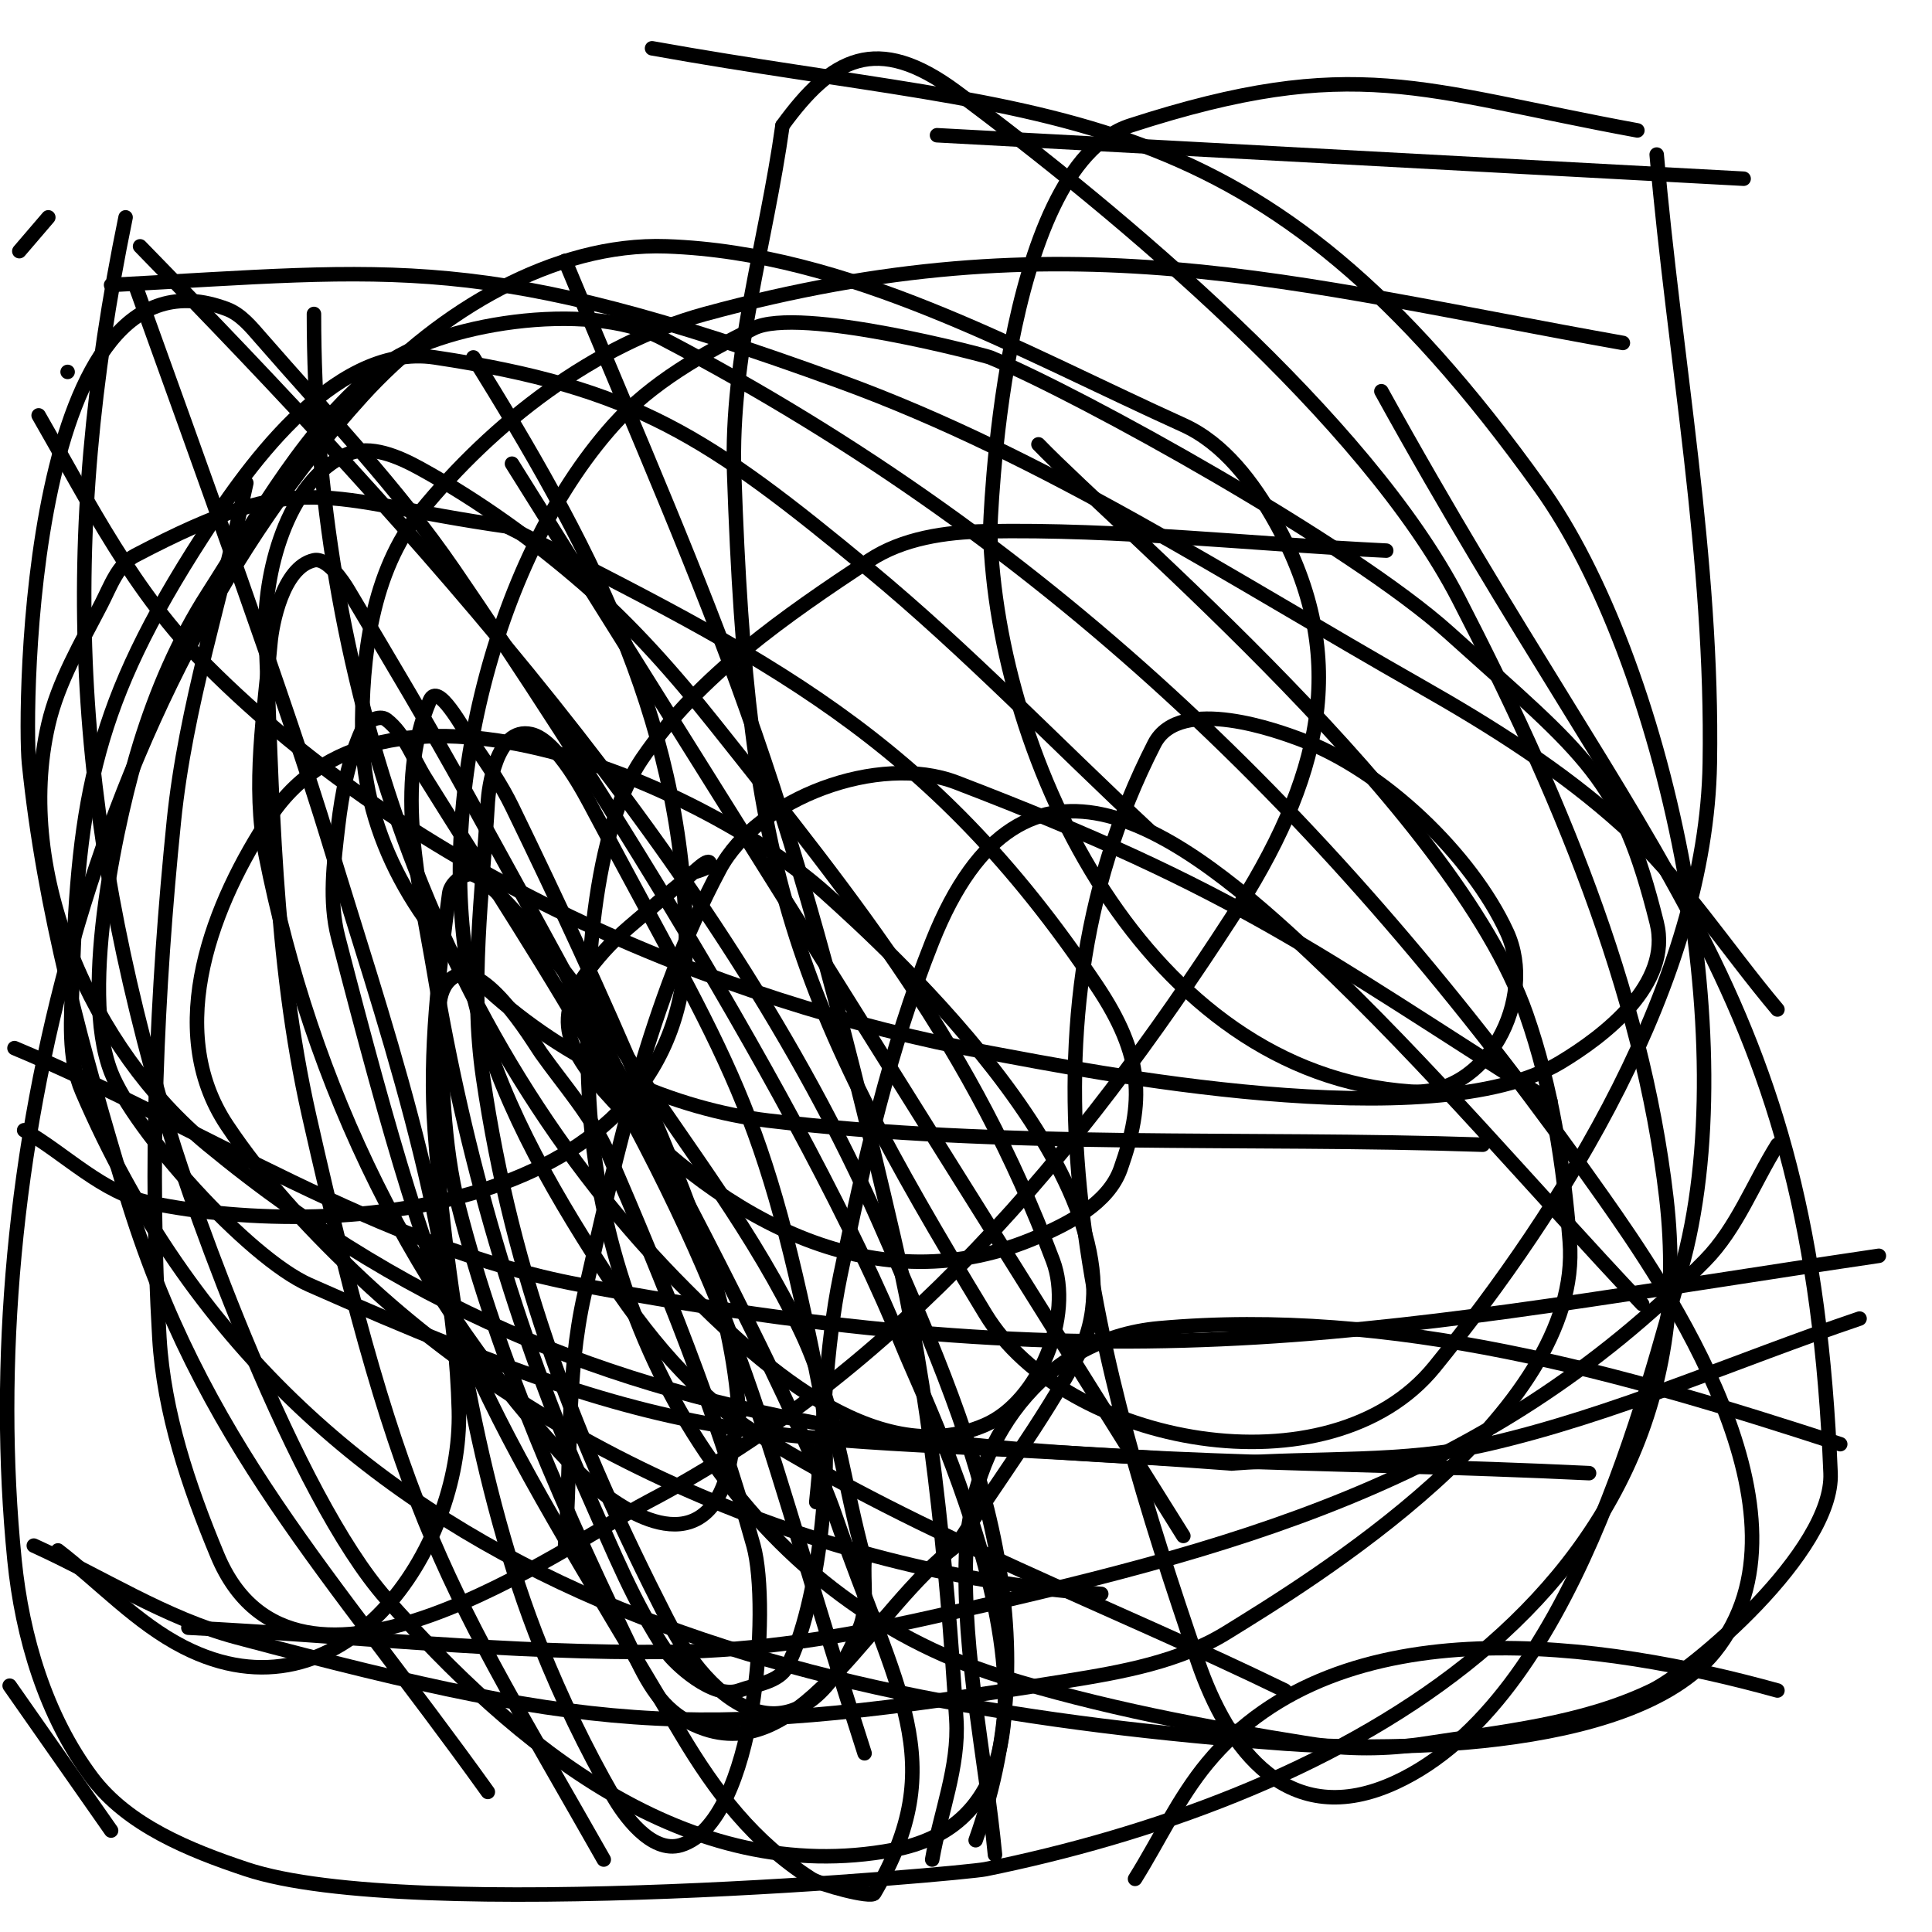 <svg viewBox='0 0 400 400' version='1.1' xmlns='http://www.w3.org/2000/svg' xmlns:xlink='http://www.w3.org/1999/xlink'><g fill='none' stroke='#000000' stroke-width='3' stroke-linecap='round' stroke-linejoin='round'><path d='M142,181c0.475,0 5,-1.255 5,-2c0,-1.944 -3.482,1.786 -5,3c-2.033,1.626 -4.048,3.278 -6,5c-3.716,3.279 -7.708,6.296 -11,10c-10.901,12.264 -9.382,18.775 2,31c22.633,24.31 54.499,42.657 88,28c6.158,-2.694 14.466,-6.82 17,-14c4.896,-13.873 4.879,-23.287 -5,-38c-34.775,-51.792 -68.445,-67.736 -122,-95'/><path d='M105,109c-39.152,-5.593 -41.753,-12.463 -77,6c-3.604,1.888 -5.139,6.382 -7,10c-4.164,8.096 -8.953,16.129 -11,25c-7.171,31.076 9.182,67.333 33,87c87.732,72.439 177.859,62.779 286,68'/><path d='M361,37c-55.667,-3 -111.333,-6 -167,-9'/><path d='M14,77l0,0'/><path d='M3,217c39,16.333 75.445,41.191 117,49c116.973,21.982 167.264,9.029 269,-6'/><path d='M336,71c-69.139,-12.312 -115.234,-26.391 -190,-6c-23.105,6.301 -43.858,22.445 -59,41c-10.019,12.277 -12.186,30.155 -12,46c0.503,42.76 45.094,75.364 84,80c49.015,5.841 98.667,3.333 148,5'/><path d='M339,27c-44.787,-8.226 -58.402,-16.095 -105,-1c-26.953,8.731 -29.001,83.954 -29,84c1.424,47.708 32.45,112.238 87,116c15.86,1.094 26.323,-19.254 20,-33c-7.323,-15.92 -25.589,-33.63 -43,-40c-3.655,-1.337 -24.725,-9.311 -30,1c-31.434,61.439 -11.889,128.941 9,190c6.192,18.101 18.735,35.318 41,25c36.399,-16.868 52.111,-81.887 59,-106c13.693,-47.927 -3.635,-126.528 -29,-162c-59.365,-83.018 -99.589,-75.825 -184,-91'/><path d='M51,100c-5,23.333 -12.586,46.259 -15,70c-3.61,35.498 -5.109,71.382 -3,107c0.918,15.497 6.029,30.67 12,45c16.177,38.824 72.086,-2.106 89,-11c51.987,-27.338 89.23,-71.933 121,-121c18.409,-28.432 24.982,-53.461 9,-82c-4.493,-8.023 -10.622,-16.21 -19,-20c-34.384,-15.555 -69.285,-35.669 -107,-37c-23.39,-0.826 -47.27,13.67 -63,31c-55.762,61.432 -80.117,159.835 -72,241c1.584,15.841 6.448,32.264 16,45c7.443,9.924 20.231,15.077 32,19c34.006,11.335 148.37,0.939 153,0c67.327,-13.661 151.001,-52.901 141,-139c-5.048,-43.456 -22.941,-85.122 -43,-124c-19.11,-37.038 -70.09,-79.841 -104,-105c-16.532,-12.266 -25.831,-6.983 -36,7'/><path d='M162,26c-3.333,24 -10.821,47.784 -10,72c2.821,83.232 12.143,108.354 52,174c16.604,27.347 71.328,37.673 93,11c26.513,-32.631 56.259,-79.822 57,-125c0.691,-42.154 -7.333,-84 -11,-126'/><path d='M2,349c7,10 14,20 21,30'/><path d='M368,350c-35.568,-9.88 -90.465,-18.232 -118,15c-6.019,7.264 -10,16 -15,24'/><path d='M238,172c-19.333,-18 -37.643,-37.166 -58,-54c-33.324,-27.556 -48.454,-37.768 -90,-44c-21.519,-3.228 -40.324,25.138 -48,37c-22.377,34.583 -25.805,53.745 -27,92c-0.24,7.692 -1.043,15.932 2,23c44.662,103.732 147.47,127.385 249,135c16.874,1.266 71.576,2.606 89,-19c22.738,-28.195 -10.565,-76.318 -23,-94c-53.334,-75.842 -113.091,-135.225 -195,-178c-15.419,-8.052 -46.628,-2.88 -58,6c-15.554,12.145 -25.35,30.386 -36,47c-6.119,9.545 -10.644,20.17 -14,31c-4.339,14.004 -12.751,50.641 -6,68c4.642,11.937 28.301,38.369 41,44c86.438,38.326 92.338,29.623 191,37'/><path d='M255,303c17.667,-1.333 35.737,-0.016 53,-4c26.397,-6.092 51.333,-17.333 77,-26'/><path d='M287,114c-27.667,-1.333 -55.306,-4.518 -83,-4c-8.245,0.154 -17.124,1.448 -24,6c-17.336,11.476 -35.282,23.827 -47,41c-11.231,16.46 -12.162,50.475 -11,71c2.918,51.556 33.238,102.859 85,119c20.848,6.501 42.433,10.569 64,14c7.901,1.257 16.094,1.225 24,0c15.9,-2.463 32.494,-4.037 47,-11c8.138,-3.906 37.656,-28.759 37,-45c-4.083,-101.062 -37.092,-122.666 -93,-224'/><path d='M39,337c33.333,1.667 66.628,5.436 100,5c17.819,-0.233 35.607,-3.121 53,-7c62.875,-14.022 115.427,-27.627 161,-74c6.613,-6.729 10,-16 15,-24'/><path d='M368,209c-10.667,-12.667 -19.724,-26.886 -32,-38c-12.612,-11.419 -27.206,-20.599 -42,-29c-39.285,-22.31 -77.559,-47.517 -120,-63c-74.326,-27.115 -91.578,-23.127 -151,-20'/><path d='M7,320c14,6.333 27.153,15.041 42,19c77.4,20.64 96.617,21.115 172,9c11.348,-1.824 23.229,-3.946 33,-10c16.704,-10.349 73.866,-44.891 71,-81c-1.262,-15.901 -3.73,-31.944 -9,-47c-14.864,-42.468 -83.943,-100.319 -101,-118'/><path d='M8,86c10.693,18.535 19.577,36.577 35,52c42.177,42.177 103.789,69.182 162,80c20.354,3.783 91.471,17.917 118,2c8.969,-5.381 23.215,-16.139 20,-29c-7.52,-30.082 -14.162,-34.045 -43,-60c-20.248,-18.223 -76.19,-49.243 -95,-57c-0.859,-0.354 -39.544,-10.728 -49,-6c-10.503,5.251 -21.17,11.249 -29,20c-25.551,28.557 -37.651,81.066 -29,118c4.795,20.47 15.563,39.359 27,57c8.467,13.059 18.755,25.828 32,34c34.383,21.215 72.667,35.333 109,53'/><path d='M381,299c-45.138,-14.739 -92.494,-28.353 -141,-24c-24.358,2.186 -39.225,23.754 -40,47c-0.692,20.752 4,41.333 6,62'/><path d='M321,228c-48.705,-30.814 -64.499,-43.595 -123,-66c-16.095,-6.164 -41.16,3.284 -49,18c-14.473,27.168 -21.141,57.992 -28,88c-3.874,16.947 -2.667,34.667 -4,52'/><path d='M340,270c-22.667,-24 -43.987,-49.347 -68,-72c-27.434,-25.881 -60.008,-50.736 -79,-3c-8.819,22.166 -14.167,45.639 -19,69c-3.192,15.428 -3.333,31.333 -5,47'/><path d='M245,318c-46.333,-74 -92.667,-148 -139,-222'/><path d='M202,381c16.19,-45.333 -0.689,-84.141 -20,-128c-32.863,-74.638 -96.447,-144.131 -153,-202'/><path d='M12,321c8.667,6.667 16.264,15.024 26,20c32.78,16.754 57.759,-20.166 57,-49c-1.052,-39.973 -16.146,-82.142 -27,-118c-8.084,-26.707 -27.454,-80.151 -40,-115'/><path d='M10,45c-2,2.333 -4,4.667 -6,7'/><path d='M5,234c8.667,5 16.203,12.969 26,15c40.153,8.324 112.174,1.547 111,-56c-0.921,-45.144 -20.759,-81.556 -44,-119'/><path d='M26,45c-13.879,67.414 -10.925,122.14 9,189c4.827,16.199 26.088,75.681 45,97c26.672,30.066 62.078,60.048 105,52c47.747,-8.953 7.448,-90.553 2,-104c-20.186,-49.82 -68.314,-125.009 -93,-161c-11.781,-17.175 -26.326,-32.29 -40,-48c-2.018,-2.318 -4.128,-4.906 -7,-6c-41.429,-15.782 -42.042,83.723 -41,94c3.066,30.252 11.205,59.893 20,89c15.676,51.881 42.295,78.337 75,124'/><path d='M193,385c1.667,-9.667 5.607,-19.21 5,-29c-2.081,-33.549 -5.422,-67.252 -13,-100c-23.142,-100.007 -35.429,-123.83 -68,-202'/><path d='M65,65c0,73.198 23.969,148.969 77,202c13.578,13.578 38.781,38.158 62,28c11.092,-4.853 18.304,-22.586 14,-34c-16.685,-44.252 -39.913,-73.188 -70,-111c-8.224,-10.335 -17.03,-20.337 -27,-29c-10.472,-9.099 -21.85,-17.305 -34,-24c-4.466,-2.461 -10.313,-5.009 -15,-3c-12.863,5.513 -17.47,25.523 -17,37c1.37,33.44 1.628,67.354 9,100c19.447,86.124 28.306,96.395 61,154'/><path d='M179,363c-20.971,-65.081 -23.396,-86.522 -53,-140c-11.74,-21.207 -25.203,-41.414 -38,-62c-2.538,-4.083 -4.19,-9.069 -8,-12c-1.423,-1.094 -4.257,0.366 -5,2c-2.844,6.256 -4.206,13.174 -5,20c-0.886,7.615 -1.92,15.578 0,23c22.626,87.486 27.323,91.656 71,165c7.191,12.076 14.985,22.31 27,30c1.903,1.218 12.381,4.053 13,3c16.12,-27.404 4.543,-41.657 -8,-78c-11.325,-32.813 -68.882,-136.059 -76,-149c-7.99,-14.527 -16.514,-28.756 -25,-43c-0.855,-1.435 -4.228,-6.616 -7,-6c-6.51,1.447 -8.684,13.4 -9,17c-1.282,14.614 -3.852,29.609 -1,44c9.49,47.879 30.634,91.923 64,127c4.569,4.803 20.999,18.735 29,7c3.508,-5.145 3.333,-12 5,-18'/><path d='M153,293c-1.369,-23.267 -10.938,-45.527 -20,-67c-8.409,-19.926 -17.544,-39.548 -27,-59c-2.224,-4.576 -5.134,-8.796 -8,-13c-2.39,-3.505 -7.329,-12.9 -9,-9c-7.486,17.466 -2.148,38.26 1,57c6.148,36.598 16.77,73.864 32,108c4.859,10.891 9.328,22.115 16,32c1.487,2.203 9.581,9.935 15,8c3.51,-1.253 8.293,-1.687 10,-5c6.491,-12.601 9.69,-42.103 7,-56c-11.835,-61.148 -18.671,-67.58 -47,-121c-1.813,-3.42 -7.608,-14.756 -13,-16c-7.367,-1.7 -8.866,11.72 -9,14c-1.116,18.97 -3.748,38.197 -1,57c6.101,41.747 19.461,75.664 38,112c10.948,21.458 28.793,30.018 40,2c1.738,-4.344 0.667,-9.333 1,-14'/><path d='M179,323c-4.333,-15.667 -6.072,-32.295 -13,-47c-9.578,-20.329 -23.591,-38.265 -36,-57c-2.148,-3.244 -27.705,-39.177 -33,-38c-1.841,0.409 -3.753,2.131 -4,4c-2.143,16.223 -4.175,32.678 -3,49c2.331,32.368 8.937,74.603 22,107c4.293,10.647 9.278,21.048 15,31c1.973,3.432 7.766,11.918 14,10c15.545,-4.783 18.487,-49.447 15,-62c-7.706,-27.742 -18.596,-54.563 -30,-81c-3.332,-7.725 -9.131,-14.139 -14,-21c-1.507,-2.124 -12.751,-21.249 -19,-15c-1.491,1.491 -2.09,3.894 -2,6c0.584,13.719 0.58,27.701 4,41c8.294,32.255 22.389,63.967 37,94c3.299,6.782 6.733,11.578 14,14c20.367,6.789 34.785,-25.173 52,-38'/><path d='M198,320c8.333,-13 17.663,-25.413 25,-39c17.781,-32.928 -39.37,-84.618 -52,-96c-23.722,-21.379 -91.014,-51.98 -115,-16c-11.711,17.567 -22.401,43.898 -9,64c7.34,11.01 16.461,20.828 26,30c40.206,38.66 99.726,63.315 155,67'/></g>
</svg>